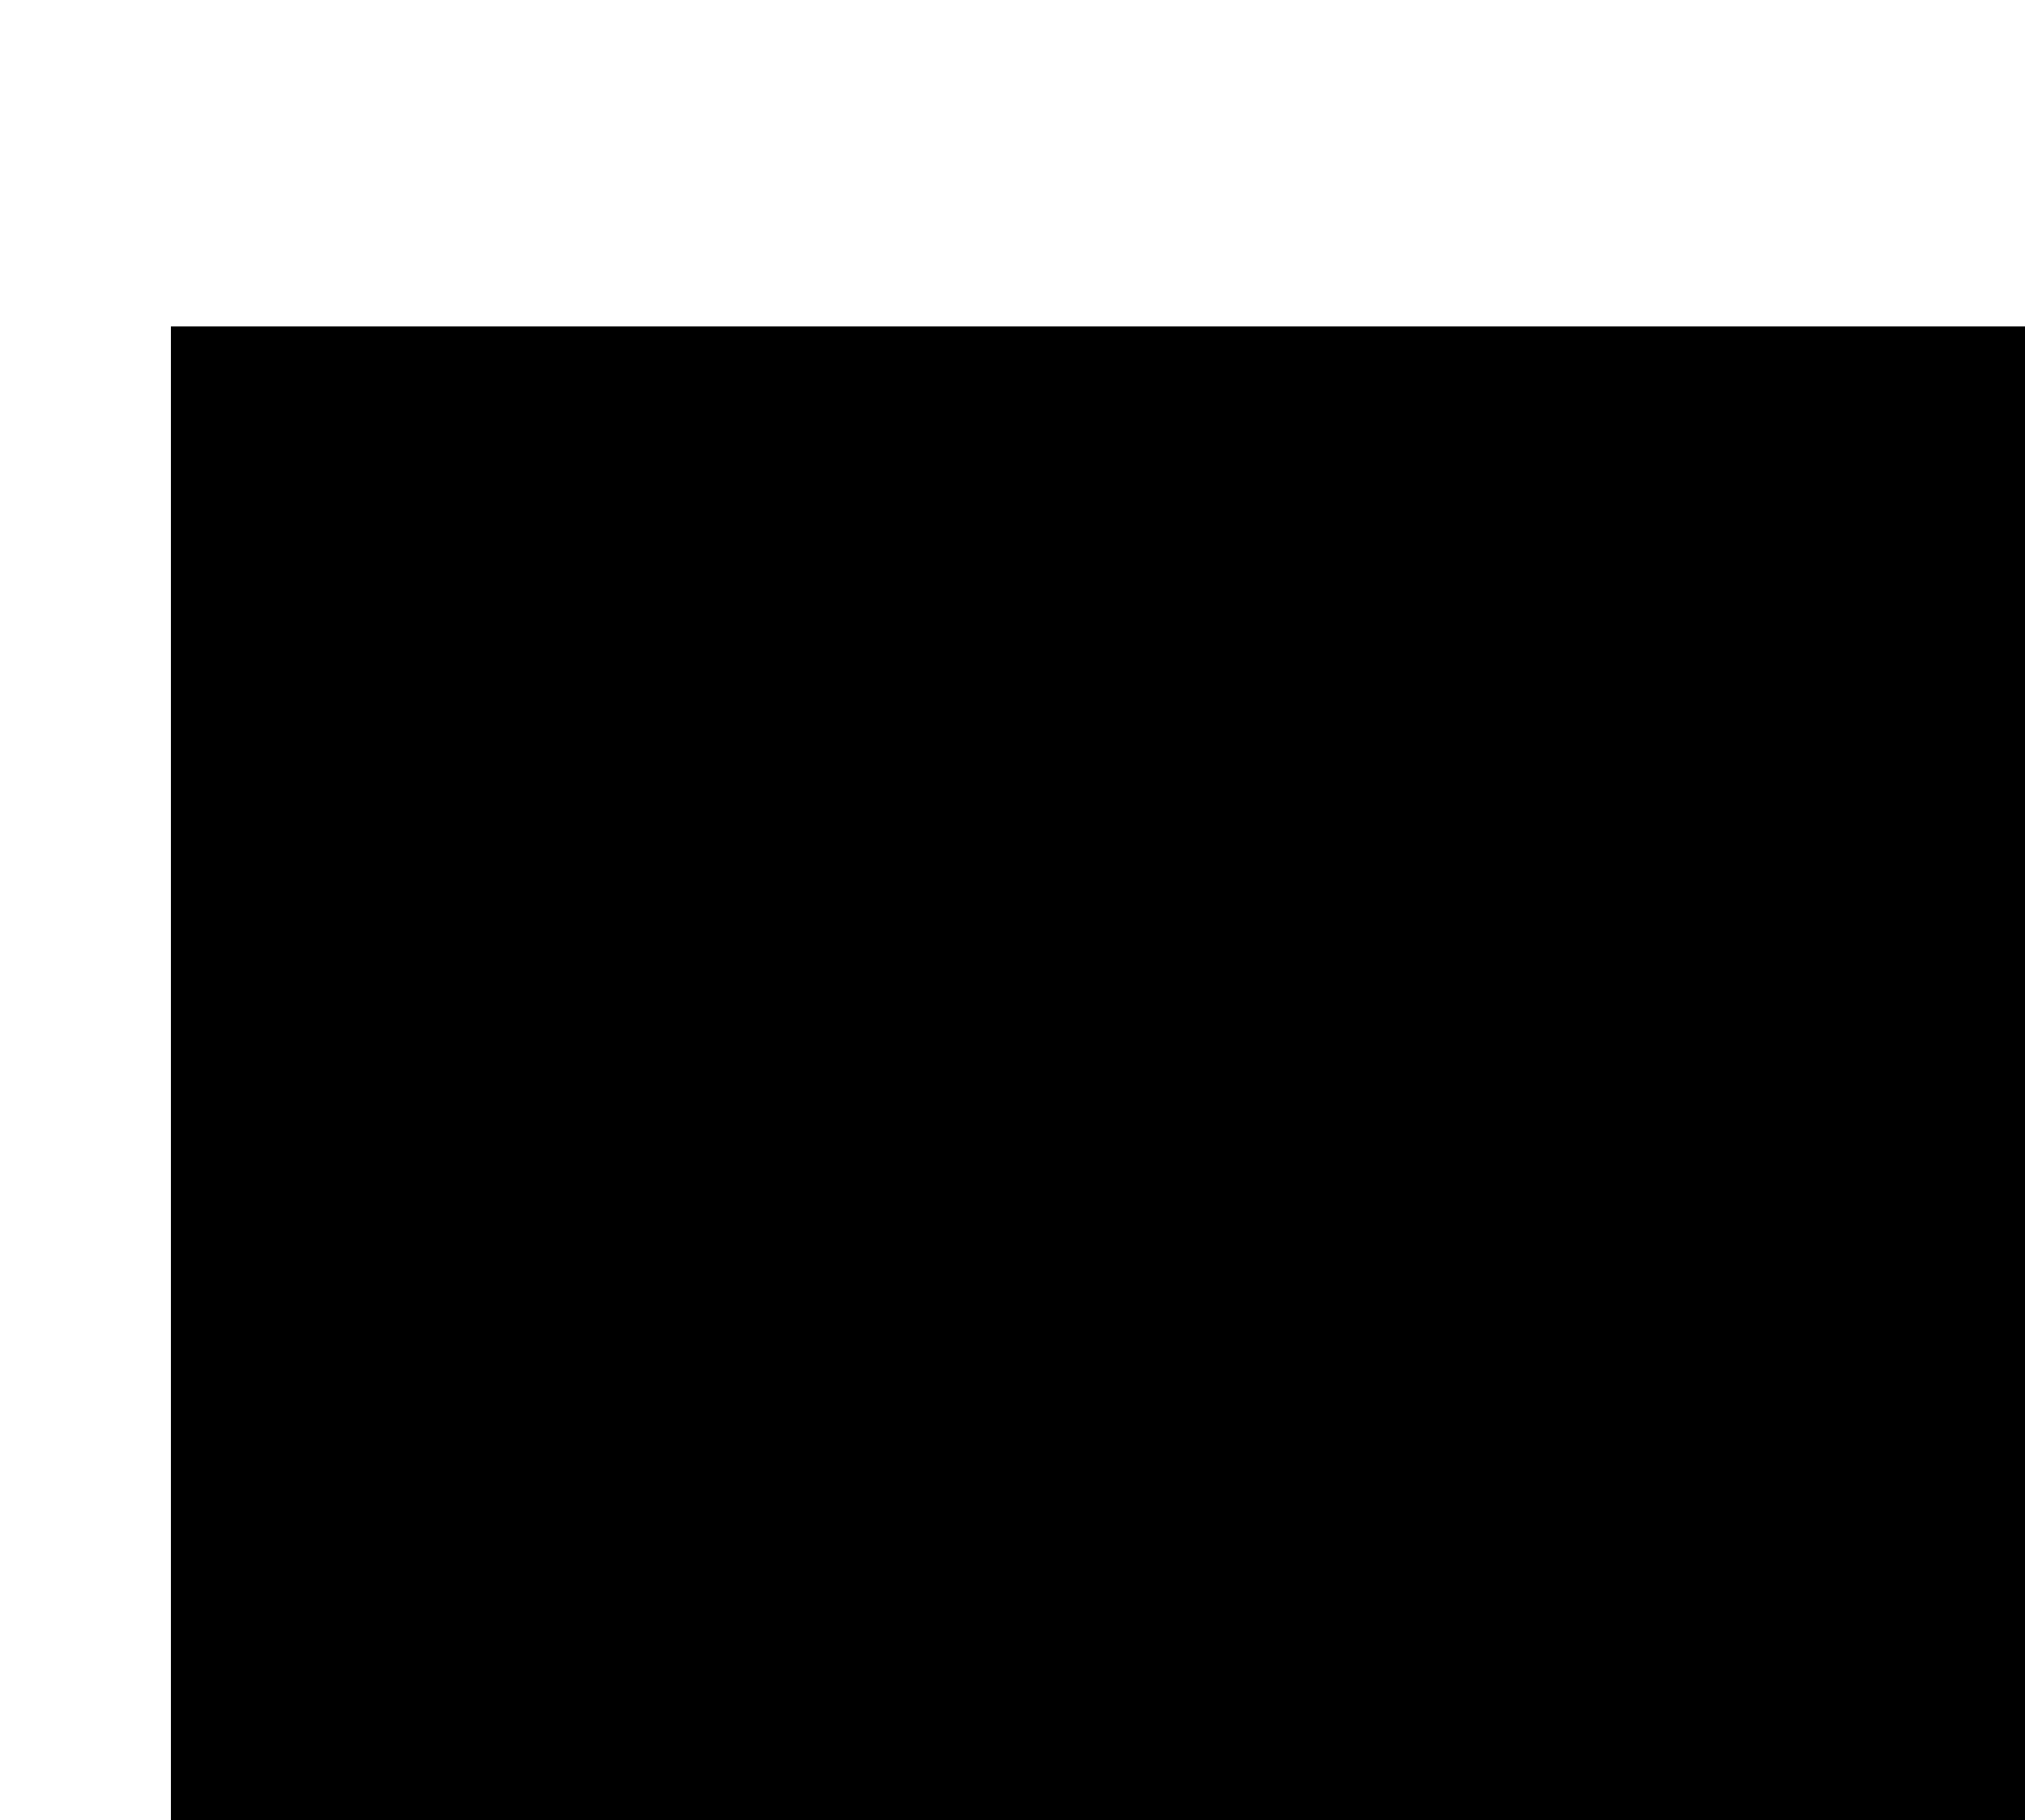<?xml version="1.0" encoding="UTF-8"?>
<!DOCTYPE svg PUBLIC '-//W3C//DTD SVG 1.0//EN'
          'http://www.w3.org/TR/2001/REC-SVG-20010904/DTD/svg10.dtd'>
<svg color-interpolation="auto" height="237.32" stroke="#000" stroke-linecap="square" stroke-miterlimit="10" width="264.07" xmlns="http://www.w3.org/2000/svg" xmlns:xlink="http://www.w3.org/1999/xlink"
><defs
  ><clipPath id="a"
    ><path d="M22.31 42.65V237.32H264.07V42.65Z"
    /></clipPath
    ><clipPath clip-path="url(#a)" id="b"
    ><path d="M22.31 834.65h612v-792h-612Z"
    /></clipPath
    ><clipPath clip-path="url(#b)" id="c"
    ><path d="M22.31 42.65h612v799.5h-612Z"
    /></clipPath
    ><clipPath clip-path="url(#c)" id="d"
    ><path d="M22.31 42.65h612v792h-612Z"
    /></clipPath
    ><clipPath clip-path="url(#d)" id="e"
    ><path d="M22.31 42.65h612v792h-612Z"
    /></clipPath
    ><clipPath clip-path="url(#e)" id="f"
    ><path d="M178.75-55.84L312.02 83.42 83.9 301.73-49.37 162.47 178.75-55.84Z"
    /></clipPath
    ><clipPath clip-path="url(#f)" id="m"
    ><path d="M178.75-55.84L312.02 83.42 83.9 301.73-49.37 162.47 178.75-55.84Z"
    /></clipPath
    ><clipPath id="g"
    ><path d="M22.31 42.65V237.32H264.07V42.65Z"
    /></clipPath
    ><clipPath clip-path="url(#g)" id="h"
    ><path d="M22.31 834.65h612v-792h-612Z"
    /></clipPath
    ><clipPath clip-path="url(#h)" id="i"
    ><path d="M22.31 42.65h612v799.5h-612Z"
    /></clipPath
    ><clipPath clip-path="url(#i)" id="j"
    ><path d="M22.31 42.65h612v792h-612Z"
    /></clipPath
    ><clipPath clip-path="url(#j)" id="k"
    ><path d="M22.31 42.65h612v792h-612Z"
    /></clipPath
    ><clipPath clip-path="url(#k)" id="l"
    ><path d="M195.21-48.97L328.48 90.28 100.36 308.59-32.91 169.33 195.21-48.97Z"
    /></clipPath
    ><clipPath clip-path="url(#l)" id="n"
    ><path d="M195.21-48.97L328.48 90.28 100.36 308.59-32.91 169.33 195.21-48.97Z"
    /></clipPath
  ></defs
  ><g
  ><g fill="#563156" stroke="none"
    ><path clip-path="url(#m)" d="M73.21 94.68L71.27 76.44c.81-.17 1.62-.34 2.44-.51L79.65 97.4c3.21-2.77 5.97-6.39 9.6-7.98 4.77-2.09 10.32-3.79 15.39-3.44 6.12.42 7.72 6.25 3.33 10.68-2.83 2.86-6.46 4.96-9.87 7.18-2.28 1.48-4.82 2.55-7.23 3.82-7.16 3.79-12.4 8.35-12.62 17.76-.17 6.46-2.75 12.95-5 19.16-2.17 5.98-5.29 11.62-8.54 18.57 9.71-6.03 18.74-11.48 27.61-17.19 16.78-10.79 32.78-22.56 46.64-37.07 3.03-3.17 3.49-5.16.81-9.28-5.2-7.98-9.3-16.7-13.6-25.24-1.58-3.13-2.86-6.68.58-9.65 3.58-3.1 7.52-2.48 10.71.17 3.7 3.06 6.76 6.87 10.87 11.17 2.98-23.38.27-45.6-4.72-67.85 6.97 8.65 8.69 19.11 10.1 29.43 1.45 10.56 1.77 21.26 2.6 31.98 4.74-4.43 7.68-13.46 18.11-6.38C185.33 43.57 196.01 24.28 206.68 5l1.66.49c-.3 1.76-.3 3.62-.93 5.24-11.8 30.46-28.96 57.91-47.74 84.38-1.12 1.57-2.25 3.13-3.75 5.24 4.14.88 10.16-2.12 10.51 4.27.21 3.74-1.86 7.6-2.97 11.6 19.99-3.08 40.36-5.96 60.95-2.06-24.13 2.8-48.51 3.1-73.09 10.6 2.4.79 4.06 1.02 5.37 1.82 4.89 3.03 10.19 5.71 14.24 9.64 1.93 1.87 2.85 7.11 1.59 9.3s-6.17 3.78-8.86 3.11c-6.35-1.58-12.38-4.52-18.45-7.19-2.7-1.18-5.2-2.68-7.5-4.52-6.71-5.4-12.74-4.27-19.54.29-19.77 13.23-39.86 26-59.8 38.96-.45.3-.75.83-1.69 1.92 2.58-.48 4.41-.87 6.25-1.16 13.49-2.1 26.94-4.76 40.5-6.03 3.76-.32 7.41-1.13 10.96-2.43s6.86-3.03 9.94-5.2c6.36-4.34 13.44-7.76 20.58-10.73 4.23-1.75 10.21-2.71 12.51 2.5 2.5 5.66-3.53 7.38-7.23 9.51s-7.71 3.6-11.71 5.96c13.32 2.03 26.8 3.46 39.03 9.25l-.35 1.64L127.52 175c6.08 6.35 11.42 11.75 16.51 17.38 1.24 1.37 1.85 3.43 2.38 5.28 1.17 4.02.22 8.13-3.68 9.33-2.44.76-6.79-.54-8.56-2.49-4.42-4.86-7.9-10.63-11.73-16.05-.34-.48-.63-.98-.95-1.48-5.5-8.52-12.16-12.58-23.32-10.81-19.74 3.14-39.21 6.51-57.81 14.26-8.65 3.61-13.67 9.88-17.65 17.74-1.99 4.02-4.25 7.87-6.79 11.56-1.75 2.48-4.5 5.73-7.57 2.74-1.87-1.84-3.36-6.56-2.3-8.54 3.52-6.58 7.37-13.47 12.74-18.48 8.23-7.67 18.68-13.02 26.58-20.96 7.72-7.74 14.09-16.45 19.12-26.16 4.34-8.51 5.95-18.48 8.1-27.97.49-2.14-1.04-5.89-2.86-7.21-7.11-5.12-14.69-9.58-22.16-14.26-3.21-2.01-6.73-3.91-5.53-8.55.11-.49.27-.95.47-1.41s.45-.88.73-1.29.61-.78.97-1.12.75-.64 1.17-.91.86-.49 1.33-.66.94-.31 1.43-.39.98-.12 1.48-.1.99.08 1.47.19c5.87 1.31 11.46 4.09 17.01 6.6 1.61.73 2.68 2.65 4 4.03l1.1-.6Zm62.89 35.72c3.07 1.89 6 4.08 9.23 5.62 6.13 2.91 12.35 5.66 18.71 8.02 1.68.62 3.99-.47 6.01-.77-.79-1.83-1.15-4.05-2.44-5.39-8.66-9.2-19.73-9.46-31.52-7.48Zm7.96-31.94c4.62-12.04 2.02-21.77-7.44-30.01-1.45-1.26-3.96-1.3-6-1.9-.15 2.17-1.16 4.75-.31 6.45 4.13 8.28 8.76 16.33 13.74 25.46Zm-7.48 24.72c8.95-2.37 17.92-4.58 24.4-11.62 1.23-1.34 1.38-3.67 2.03-5.54-1.83-.14-3.75-.72-5.46-.34-9.9 2.15-14.98 10.37-20.96 17.5h0ZM83.04 106.23c6.36-2.9 12.96-5.42 18.96-8.91 2.22-1.29 3.06-4.94 4.52-7.51-2.9-.18-6.21-1.33-8.64-.33-7.26 3.01-11.83 9.07-14.82 16.78l-.02-.02Zm39.22 73.8c4.97 7.61 9.18 14.51 13.94 21 1.26 1.71 4.23 2.17 6.89 3.41.6-8.89-8.81-19.67-20.82-24.39l-.02-.02ZM44.58 91.6L72.6 107.04c-5.16-12.72-16.62-19.42-27.99-15.4l-.04-.04ZM167.93 64.86c-6.88 6.28-13.22 12.9-14.64 23.57 7.91-7.03 14.71-17.54 14.64-23.57ZM128.34 166.39c10.5-.67 21.8-5.84 24.89-11.08-6.57-.47-17.54 4.31-24.88 11.09l0 0Z"
      /><path clip-path="url(#m)" d="M175.07 201.28c-4.41 4.08-12.15 3.27-16.69-1.75-.44-.48-.83-1.01-1.17-1.57s-.63-1.15-.86-1.76-.4-1.24-.51-1.89-.16-1.3-.14-1.95.09-1.3.23-1.94.34-1.26.59-1.86.57-1.17.94-1.71.78-1.04 1.24-1.5c4.33-4.23 12.54-3.72 16.8 1.03 3.26 3.65 3.03 11.69-.44 14.9Zm-14.5-10.09c.04.99-.62 3.47.29 4.98 1.88 3.06 10.93 3.45 12.69.47.99-1.67.89-5.05-.2-6.66-2.03-3.01-8.85-2.56-12.78 1.21Z"
      /><path clip-path="url(#m)" d="M53.19 77.68c-3.96-4.32-4.04-9.46-.19-12.89 3.27-2.93 7.5-2.44 10.75 1.23 3.65 4.12 3.47 9.41-.49 12.97-3.79 3.37-7.07 1.97-10.06-1.3Z"
      /><path clip-path="url(#m)" d="M185.37 190.55c-3.88-3.95-4.35-9.75-1.08-13.09 3.08-3.13 9.34-2.57 13.15 1.19 4.17 4.11 4.78 9.64 1.44 12.94-3.62 3.57-9.44 3.12-13.52-1.04Zm10.56-1.84c.43-.63.85-1.26 1.27-1.88-.53-1.5-.66-3.35-1.64-4.43-2.54-2.78-5.69-2.74-8.08.03-.77.9-.37 4.4.28 4.65 2.54 1 5.41 1.16 8.16 1.64Z"
      /><path clip-path="url(#m)" d="M179.84 157.7c3.58 3.51 4.17 10.04 1.15 13.31-3.36 3.62-9.36 3.16-13.51-1.04-3.85-3.9-4.3-9.85-.99-13.11 3.07-3.03 9.82-2.59 13.35.85Zm-12.12 10.16c4.37-.08 7.35-.14 10.33-.21-.29-1.98-.02-5.3-.99-5.71-2.51-1.08-5.55-1.06-8.39-.95-.31.01-.49 3.39-.95 6.86h0Z"
      /><path clip-path="url(#m)" d="M87.15 79.21c-4.54-4.75-4.21-10.44-.49-14.04 2.65-2.54 5.55-3.76 8.6-.57 2.8 2.92 2.68 11.14-.79 13.27-2.29 1.4-5.62 1.08-7.32 1.34Z"
      /><path clip-path="url(#m)" d="M70.97 70.02c-4.92-5.14-4.74-12.44-.98-15.84 2.89-2.61 5.91-2.75 8.74.15 3.5 3.58 3.93 11.69.09 14.2-2.37 1.54-5.97 1.19-7.85 1.49ZM72.36 58.2l-1.78 1.59 5.08 6.05 1.73-1.4c.42-3.64.07-6.71-5.02-6.25l-.01.01Z"
      /><path clip-path="url(#m)" d="M218.61 132.41c-2.99 3.05-8.61 2.87-11.81-.25-3.11-3.04-3.26-8.92-.31-11.7s8.86-2.12 12.57 1.97c3.03 3.35 1.8 6.85-.45 9.98Zm-2.44-2.88l.99-3.82c-2.76-.57-5.52-1.17-8.3-1.57-.35.86-.59 1.75-.72 2.66 2.64 1.02 5.34 1.86 8.03 2.74h0Z"
      /><path clip-path="url(#m)" d="M238.79 121.13c-3.04 2.15-6.43 1.81-9.44-1.2-2.94-2.92-3.13-8.65-.55-11.19 2.67-2.64 7.96-1.71 11.43 1.99 2.39 2.55 1.93 7.29-1.44 10.41Zm-1.54-3.64l1-2.91-7.26-2.55-1.03 3 7.29 2.46Z"
      /><path clip-path="url(#m)" d="M214.86 98.48c3.24 3.01 2.05 6.13-.18 8.82s-9.16 2.63-11.21-.23c-2.37-3.31-2.7-7.03.36-10.14 2.59-2.64 8-1.71 11.03 1.55Zm-9.31 1.47c2.91 5.88 4.86 6.03 8.97 1.28l-8.97-1.28Z"
      /><path clip-path="url(#n)" d="M89.67 101.54L87.73 83.3c.81-.17 1.62-.34 2.44-.51l5.94 21.47c3.21-2.77 5.97-6.39 9.6-7.98 4.77-2.09 10.32-3.79 15.39-3.44 6.12.42 7.72 6.25 3.33 10.68-2.83 2.86-6.46 4.96-9.87 7.18-2.28 1.48-4.82 2.55-7.23 3.82-7.16 3.79-12.4 8.35-12.62 17.76-.17 6.46-2.75 12.95-5 19.16-2.17 5.98-5.29 11.62-8.54 18.57 9.71-6.03 18.74-11.48 27.61-17.19 16.78-10.79 32.78-22.56 46.64-37.07 3.03-3.17 3.49-5.16.81-9.28-5.2-7.98-9.3-16.7-13.6-25.24-1.58-3.13-2.86-6.68.58-9.65 3.58-3.1 7.52-2.48 10.71.17 3.7 3.06 6.76 6.87 10.87 11.17 2.98-23.38.27-45.6-4.72-67.85 6.97 8.65 8.69 19.11 10.1 29.43 1.45 10.56 1.77 21.26 2.6 31.98 4.74-4.43 7.68-13.46 18.11-6.38 10.9-19.68 21.58-38.98 32.26-58.26l1.66.49c-.3 1.76-.3 3.62-.93 5.24-11.8 30.46-28.96 57.91-47.74 84.38-1.12 1.57-2.25 3.13-3.75 5.24 4.14.88 10.16-2.12 10.51 4.27.2 3.74-1.86 7.6-2.97 11.6 19.99-3.08 40.36-5.96 60.95-2.06-24.13 2.8-48.51 3.1-73.09 10.6 2.4.79 4.06 1.02 5.37 1.82 4.89 3.03 10.19 5.71 14.24 9.64 1.93 1.87 2.85 7.11 1.59 9.3s-6.17 3.78-8.86 3.11c-6.35-1.58-12.38-4.52-18.45-7.19-2.7-1.18-5.2-2.68-7.5-4.52-6.71-5.4-12.74-4.27-19.54.29-19.77 13.23-39.86 26-59.8 38.96-.45.3-.75.83-1.69 1.92 2.58-.48 4.41-.87 6.25-1.16 13.49-2.1 26.94-4.76 40.5-6.03 3.76-.32 7.41-1.13 10.96-2.43s6.86-3.03 9.94-5.2c6.36-4.34 13.44-7.76 20.58-10.73 4.23-1.75 10.21-2.71 12.51 2.5 2.5 5.66-3.53 7.38-7.23 9.51s-7.71 3.6-11.71 5.96c13.32 2.03 26.8 3.46 39.03 9.25l-.35 1.64-49.64-6.41c6.08 6.35 11.42 11.75 16.51 17.38 1.24 1.37 1.85 3.43 2.38 5.28 1.17 4.02.22 8.13-3.68 9.33-2.44.76-6.79-.54-8.56-2.49-4.42-4.86-7.9-10.63-11.73-16.05-.34-.48-.63-.98-.95-1.48-5.5-8.52-12.16-12.58-23.32-10.81-19.74 3.14-39.21 6.51-57.81 14.26-8.65 3.61-13.67 9.88-17.65 17.74-1.99 4.02-4.25 7.87-6.79 11.56-1.75 2.48-4.5 5.73-7.57 2.74-1.87-1.84-3.36-6.56-2.3-8.54 3.52-6.58 7.37-13.47 12.74-18.48 8.23-7.67 18.68-13.02 26.58-20.96 7.72-7.74 14.09-16.45 19.12-26.16 4.34-8.51 5.95-18.48 8.1-27.97.49-2.14-1.04-5.89-2.86-7.21-7.11-5.12-14.69-9.58-22.16-14.26-3.21-2.01-6.73-3.91-5.53-8.55.11-.49.27-.95.47-1.41s.45-.88.73-1.29.61-.78.97-1.12.75-.64 1.17-.91.86-.49 1.33-.66.94-.31 1.43-.39.98-.12 1.48-.1.99.08 1.47.19c5.87 1.31 11.46 4.09 17.01 6.6 1.61.73 2.68 2.65 4 4.03l1.1-.6Zm62.89 35.72c3.07 1.89 6 4.08 9.23 5.62 6.13 2.91 12.35 5.66 18.71 8.02 1.68.62 3.99-.47 6.01-.77-.79-1.83-1.15-4.05-2.44-5.39-8.66-9.2-19.73-9.46-31.52-7.48Zm7.96-31.94c4.62-12.04 2.02-21.77-7.44-30.01-1.45-1.26-3.96-1.3-6-1.9-.15 2.17-1.16 4.75-.31 6.45 4.13 8.28 8.76 16.33 13.74 25.46Zm-7.48 24.72c8.95-2.37 17.92-4.58 24.4-11.62 1.23-1.34 1.38-3.67 2.03-5.54-1.83-.14-3.75-.72-5.46-.34-9.9 2.15-14.98 10.37-20.96 17.5h0ZM99.49 113.09c6.36-2.9 12.96-5.42 18.96-8.91 2.22-1.29 3.06-4.94 4.52-7.51-2.9-.18-6.21-1.33-8.64-.33-7.26 3.01-11.83 9.07-14.82 16.78l-.02-.02Zm39.22 73.8c4.97 7.61 9.18 14.51 13.94 21 1.26 1.71 4.23 2.17 6.89 3.41.6-8.89-8.81-19.67-20.82-24.39l-.02-.02ZM61.04 98.46L89.06 113.9c-5.16-12.72-16.62-19.42-27.99-15.4l-.04-.04ZM184.39 71.72c-6.88 6.28-13.22 12.9-14.64 23.57 7.91-7.03 14.71-17.54 14.64-23.57ZM144.8 173.25c10.5-.67 21.8-5.84 24.89-11.08-6.57-.47-17.54 4.31-24.88 11.09l0 0Z"
      /><path clip-path="url(#n)" d="M191.53 208.15c-4.41 4.08-12.15 3.27-16.69-1.75-.44-.48-.83-1.01-1.17-1.57s-.63-1.15-.86-1.76-.4-1.24-.51-1.89-.16-1.3-.14-1.95.09-1.3.23-1.94.34-1.26.59-1.86.57-1.17.94-1.71.78-1.04 1.24-1.5c4.33-4.23 12.54-3.72 16.8 1.03 3.26 3.65 3.03 11.69-.44 14.9Zm-14.5-10.09c.04.99-.62 3.47.29 4.98 1.88 3.06 10.93 3.45 12.69.47.99-1.67.89-5.05-.2-6.66-2.03-3.01-8.85-2.56-12.78 1.21Z"
      /><path clip-path="url(#n)" d="M243.84 37.12c-4.34 4.16-11.01 4.38-14.73.51-3.99-4.17-4.23-10.57-.52-14.23 3.93-3.88 11.68-3.84 15.27.08 3.82 4.14 3.81 9.97-.02 13.64Zm-3.19-3.72l.71-7.53c-3.28.26-6.86-.14-9.71 1.11-1.17.51-.79 4.57-1.12 7.01l10.12-.59Z"
      /><path clip-path="url(#n)" d="M69.65 84.54c-3.96-4.32-4.04-9.46-.19-12.89 3.27-2.93 7.5-2.44 10.75 1.23 3.65 4.12 3.47 9.41-.49 12.97-3.79 3.37-7.07 1.97-10.06-1.3Z"
      /><path clip-path="url(#n)" d="M201.83 197.42c-3.88-3.95-4.35-9.75-1.08-13.09 3.08-3.13 9.34-2.57 13.15 1.19 4.17 4.11 4.78 9.64 1.44 12.94-3.62 3.57-9.44 3.12-13.52-1.04Zm10.56-1.84c.43-.63.85-1.26 1.27-1.88-.53-1.5-.66-3.35-1.64-4.43-2.54-2.78-5.69-2.74-8.08.03-.77.9-.37 4.4.28 4.65 2.54 1 5.41 1.16 8.16 1.64Z"
      /><path clip-path="url(#n)" d="M196.29 164.56c3.58 3.51 4.17 10.04 1.15 13.31-3.36 3.62-9.36 3.16-13.51-1.04-3.85-3.9-4.3-9.85-.99-13.11 3.07-3.03 9.82-2.59 13.35.85Zm-12.12 10.16c4.37-.08 7.35-.14 10.33-.21-.29-1.98-.02-5.3-.99-5.71-2.51-1.08-5.55-1.06-8.39-.95-.31.01-.49 3.39-.95 6.86h0Z"
      /><path clip-path="url(#n)" d="M103.6 86.08c-4.54-4.75-4.21-10.44-.49-14.04 2.65-2.54 5.55-3.76 8.6-.57 2.8 2.92 2.68 11.14-.79 13.27-2.29 1.4-5.62 1.08-7.32 1.34Z"
      /><path clip-path="url(#n)" d="M87.43 76.89c-4.92-5.14-4.74-12.44-.98-15.84 2.89-2.61 5.91-2.75 8.74.15 3.5 3.58 3.93 11.69.09 14.2-2.37 1.54-5.97 1.19-7.85 1.49Zm1.39-11.82l-1.78 1.59 5.08 6.05 1.73-1.4c.42-3.64.07-6.71-5.02-6.25l-.01.01Z"
      /><path clip-path="url(#n)" d="M235.07 139.28c-2.99 3.05-8.61 2.87-11.81-.25-3.11-3.04-3.26-8.92-.31-11.7s8.86-2.12 12.57 1.97c3.03 3.35 1.8 6.85-.45 9.98Zm-2.44-2.88l.99-3.82c-2.76-.57-5.52-1.17-8.3-1.57-.35.86-.59 1.75-.72 2.66 2.64 1.02 5.34 1.86 8.03 2.74h0Z"
      /><path clip-path="url(#n)" d="M255.24 128c-3.04 2.15-6.43 1.81-9.44-1.2-2.94-2.92-3.13-8.65-.55-11.19 2.67-2.64 7.96-1.71 11.43 1.99 2.39 2.55 1.93 7.29-1.44 10.41Zm-1.54-3.64l1-2.91-7.26-2.55-1.03 3 7.29 2.46Z"
      /><path clip-path="url(#n)" d="M231.32 105.35c3.24 3.01 2.05 6.13-.18 8.82s-9.16 2.63-11.21-.23c-2.37-3.31-2.7-7.03.36-10.14 2.59-2.64 8-1.71 11.03 1.55ZM222 106.82c2.91 5.88 4.86 6.03 8.97 1.28L222 106.82Z"
    /></g
  ></g
></svg
>
